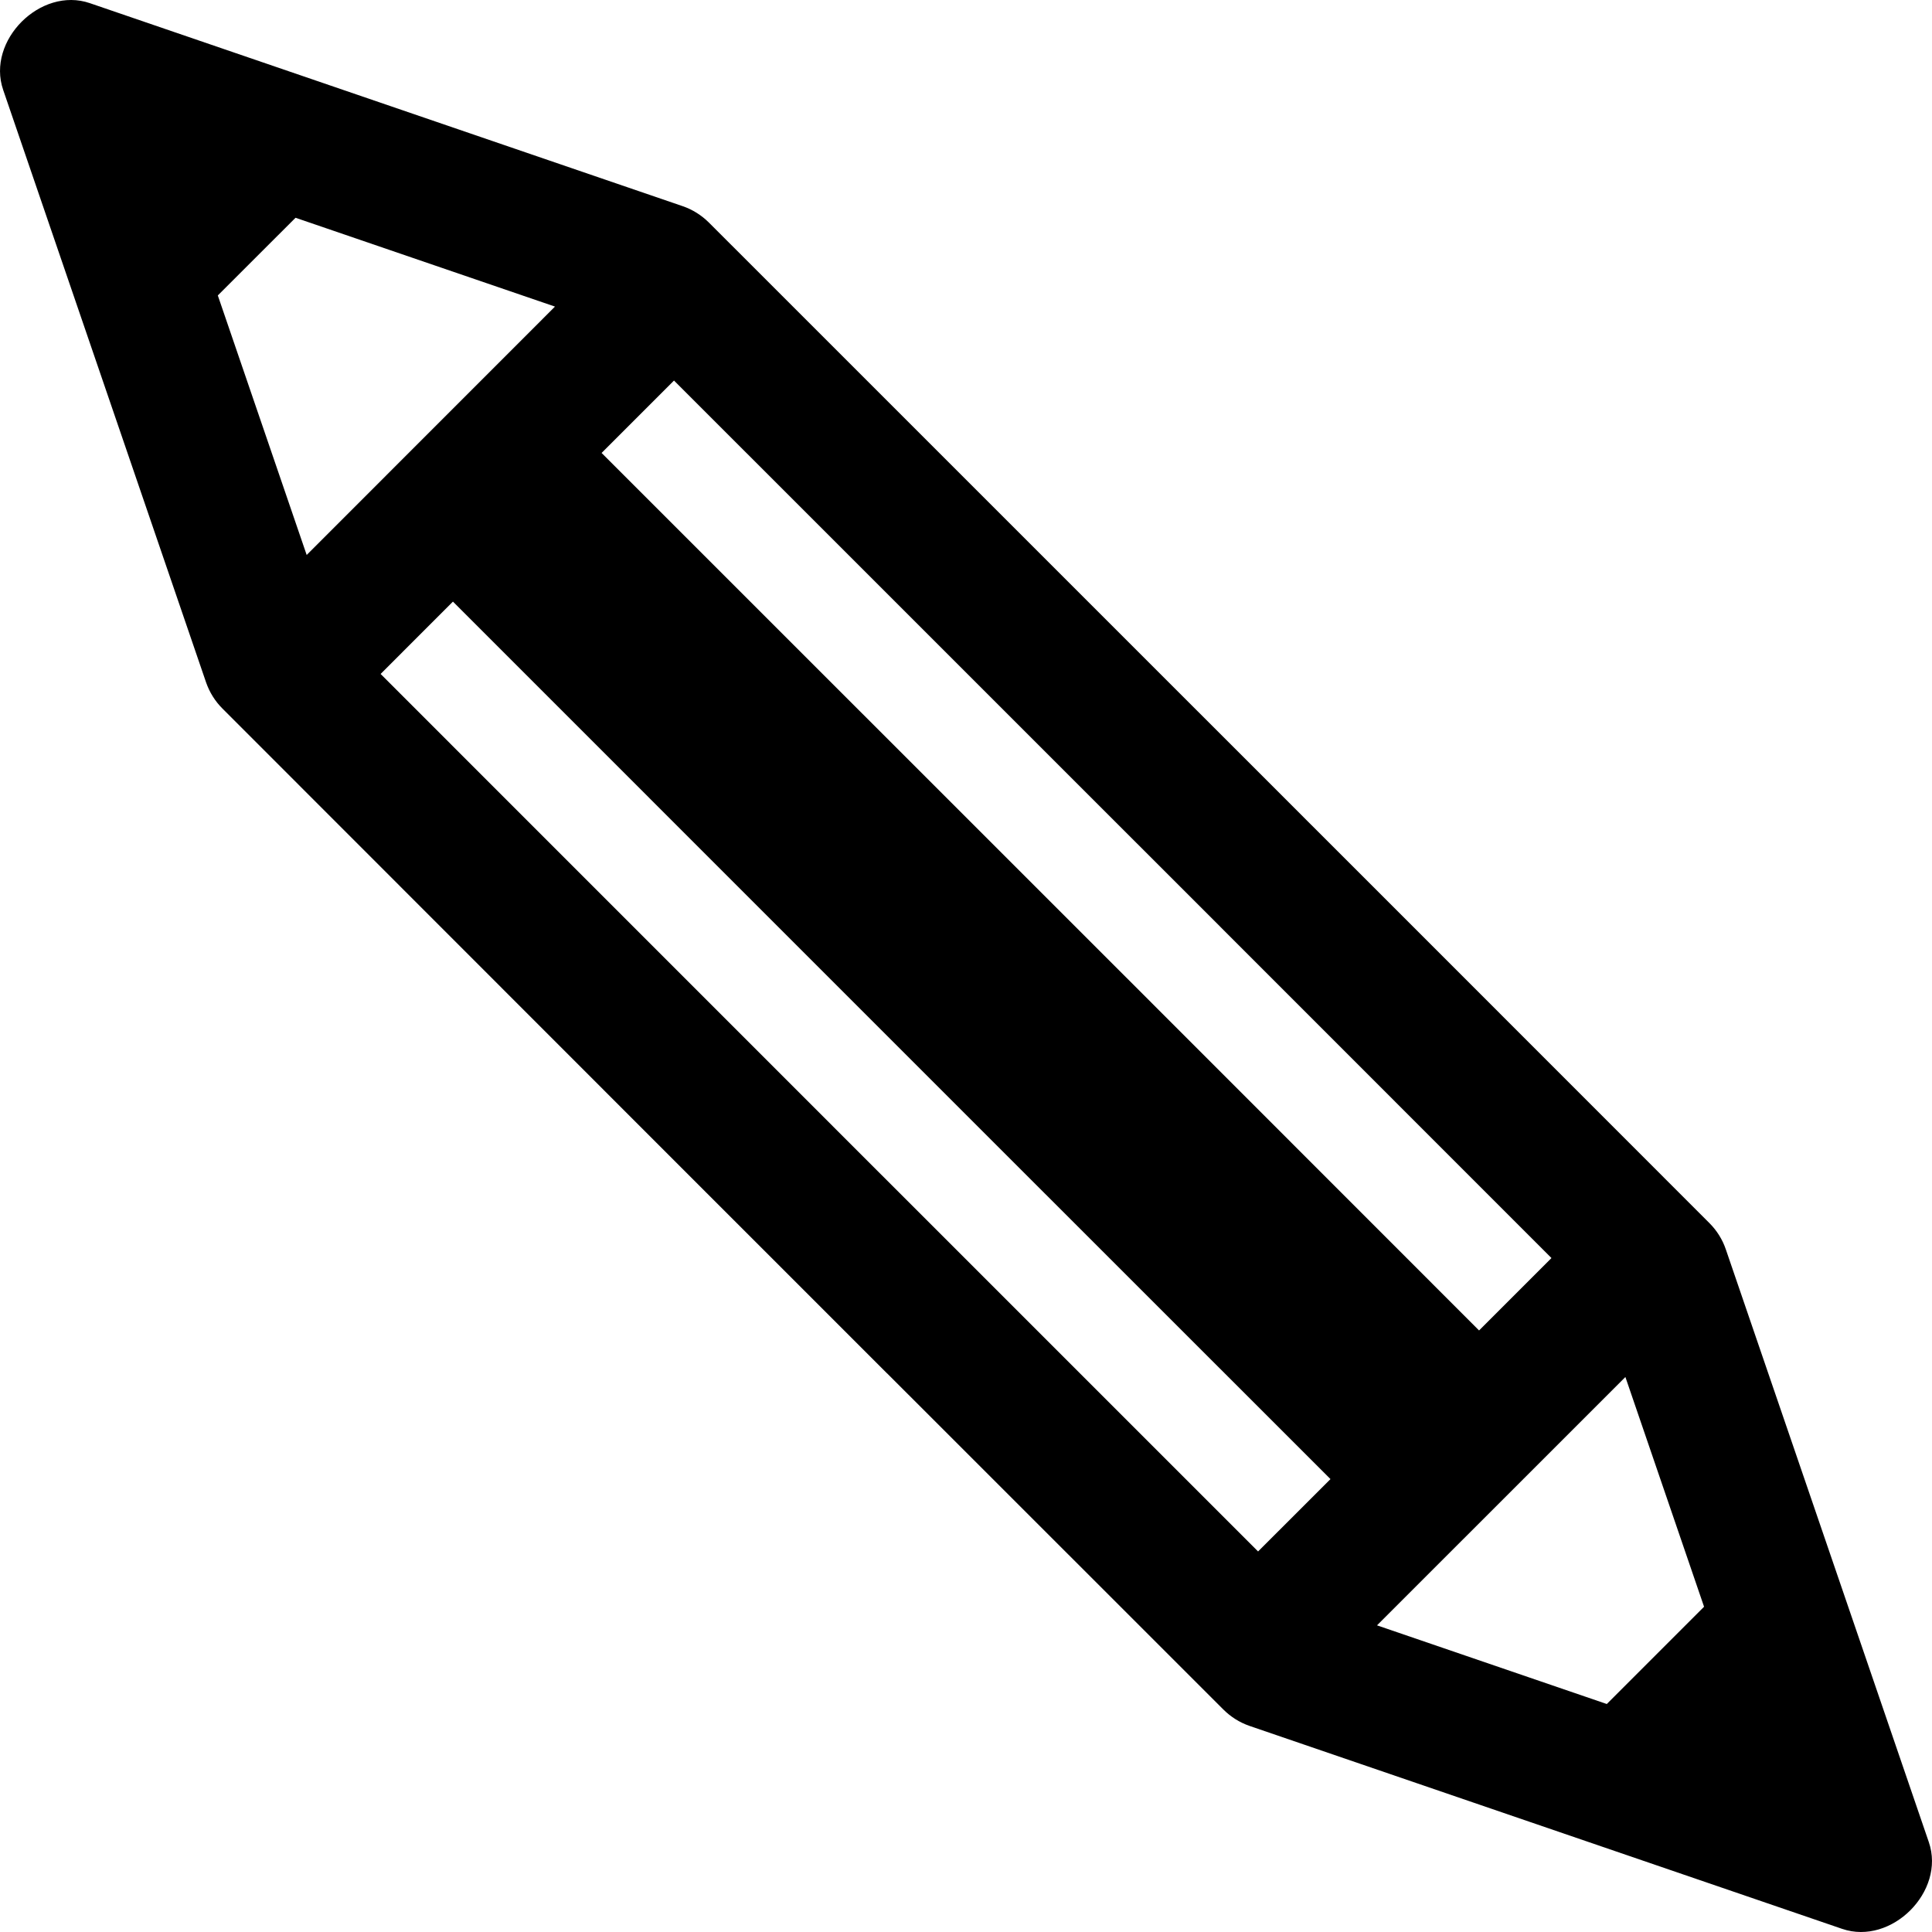 <?xml version="1.0" encoding="iso-8859-1"?>
<!-- Uploaded to: SVG Repo, www.svgrepo.com, Generator: SVG Repo Mixer Tools -->
<!DOCTYPE svg PUBLIC "-//W3C//DTD SVG 1.1//EN" "http://www.w3.org/Graphics/SVG/1.1/DTD/svg11.dtd">
<svg fill="#000000" height="800px" width="800px" version="1.1" id="Capa_1" xmlns="http://www.w3.org/2000/svg" xmlns:xlink="http://www.w3.org/1999/xlink" 
	 viewBox="0 0 467.821 467.821" xml:space="preserve">
<path d="M467.059,446.081L417.9,302.54c-0.807-2.387-2.16-4.547-3.934-6.336l-81.385-81.41l-16.031-16.021l-10.596-10.604
	l-17.178-17.17l0,0L171.625,53.86c-1.791-1.766-3.951-3.129-6.338-3.943L21.744,0.759C9.826-3.321-3.32,9.823,0.762,21.749
	L49.918,165.29c0.84,2.379,2.18,4.533,3.971,6.307l117.119,117.178l16.004,15.992l27.787,27.797l0.014-0.008l81.418,81.391
	c1.773,1.773,3.92,3.129,6.307,3.961l143.537,49.156C457.996,471.136,471.141,458.009,467.059,446.081z M265.426,194.36
	l30.012,29.998v0.01l80.238,80.26l-17.531,17.531l-81.4-81.43L145.672,109.681l17.533-17.533L265.426,194.36z M52.742,71.538
	l18.822-18.807l62.82,21.508L74.26,134.382L52.742,71.538z M238.168,309.21l-6.416-6.42l-7.371-7.369l-12.838-12.83L92.162,163.194
	l17.514-17.516l131.059,131.065l81.432,81.408l-17.533,17.523L238.168,309.21z M393.578,333.435l19.049,55.625l-23.551,23.556
	l-55.639-19.049L393.578,333.435z"/>
</svg>